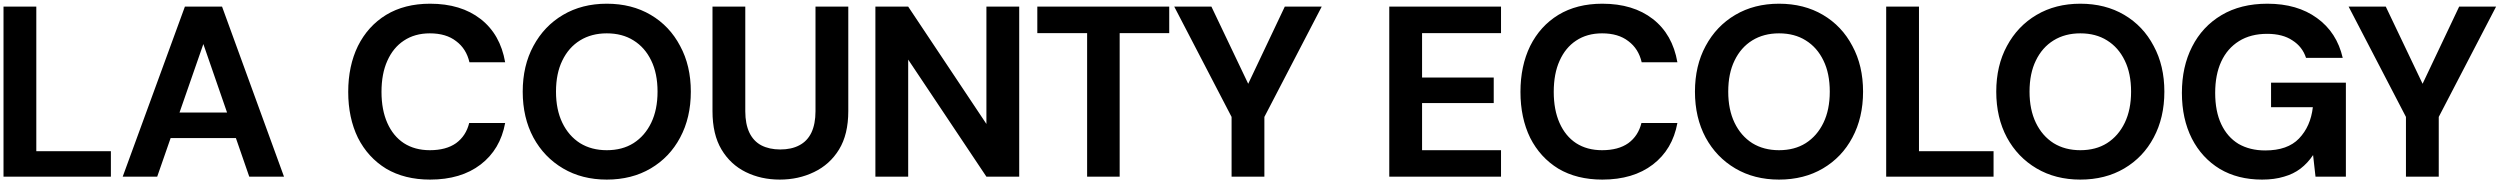 <svg xmlns="http://www.w3.org/2000/svg" width="566" height="41" viewBox="0 0 566 41" fill="none"><path d="M0.795 40V1.5H8.22V34.225H25.105V40H0.795ZM27.779 40L41.859 1.5H50.274L64.299 40H56.434L46.039 9.97L35.589 40H27.779ZM33.994 31.255L35.974 25.48H55.554L57.479 31.255H33.994ZM97.372 40.66C93.522 40.66 90.204 39.835 87.417 38.185C84.667 36.498 82.541 34.17 81.037 31.2C79.571 28.193 78.837 24.728 78.837 20.805C78.837 16.882 79.571 13.417 81.037 10.41C82.541 7.403 84.667 5.057 87.417 3.37C90.204 1.683 93.522 0.84 97.372 0.84C102.029 0.84 105.842 1.995 108.812 4.305C111.782 6.615 113.634 9.878 114.367 14.095H106.282C105.806 12.042 104.797 10.447 103.257 9.31C101.754 8.137 99.774 7.55 97.317 7.55C95.044 7.55 93.082 8.1 91.432 9.2C89.819 10.263 88.572 11.785 87.692 13.765C86.812 15.708 86.372 18.055 86.372 20.805C86.372 23.518 86.812 25.865 87.692 27.845C88.572 29.825 89.819 31.347 91.432 32.41C93.082 33.473 95.044 34.005 97.317 34.005C99.774 34.005 101.754 33.473 103.257 32.41C104.761 31.31 105.751 29.788 106.227 27.845H114.367C113.634 31.842 111.782 34.977 108.812 37.25C105.842 39.523 102.029 40.66 97.372 40.66ZM137.373 40.66C133.633 40.66 130.333 39.817 127.473 38.13C124.613 36.443 122.376 34.115 120.763 31.145C119.15 28.138 118.343 24.673 118.343 20.75C118.343 16.827 119.15 13.38 120.763 10.41C122.376 7.403 124.613 5.057 127.473 3.37C130.333 1.683 133.633 0.84 137.373 0.84C141.15 0.84 144.468 1.683 147.328 3.37C150.188 5.057 152.406 7.403 153.983 10.41C155.596 13.38 156.403 16.827 156.403 20.75C156.403 24.673 155.596 28.138 153.983 31.145C152.406 34.115 150.188 36.443 147.328 38.13C144.468 39.817 141.15 40.66 137.373 40.66ZM137.373 34.005C139.72 34.005 141.736 33.473 143.423 32.41C145.146 31.31 146.485 29.77 147.438 27.79C148.391 25.81 148.868 23.463 148.868 20.75C148.868 18 148.391 15.653 147.438 13.71C146.485 11.73 145.146 10.208 143.423 9.145C141.736 8.082 139.72 7.55 137.373 7.55C135.063 7.55 133.046 8.082 131.323 9.145C129.6 10.208 128.261 11.73 127.308 13.71C126.355 15.653 125.878 18 125.878 20.75C125.878 23.463 126.355 25.81 127.308 27.79C128.261 29.77 129.6 31.31 131.323 32.41C133.046 33.473 135.063 34.005 137.373 34.005ZM176.543 40.66C173.719 40.66 171.153 40.092 168.843 38.955C166.533 37.818 164.699 36.113 163.343 33.84C161.986 31.567 161.308 28.67 161.308 25.15V1.5H168.733V25.205C168.733 27.112 169.044 28.725 169.668 30.045C170.291 31.328 171.189 32.282 172.363 32.905C173.573 33.528 175.003 33.84 176.653 33.84C178.339 33.84 179.769 33.528 180.943 32.905C182.153 32.282 183.069 31.328 183.693 30.045C184.316 28.725 184.628 27.112 184.628 25.205V1.5H192.053V25.15C192.053 28.67 191.356 31.567 189.963 33.84C188.569 36.113 186.681 37.818 184.298 38.955C181.951 40.092 179.366 40.66 176.543 40.66ZM198.189 40V1.5H205.614L223.324 28.065V1.5H230.749V40H223.324L205.614 13.49V40H198.189ZM246.123 40V7.495H234.848V1.5H264.713V7.495H253.493V40H246.123ZM278.83 40V26.47L265.85 1.5H274.265L283.34 20.53H281.855L290.875 1.5H299.235L286.255 26.47V40H278.83ZM314.531 40V1.5H339.831V7.495H321.956V17.56H338.181V23.335H321.956V34.005H339.831V40H314.531ZM362.767 40.66C358.917 40.66 355.598 39.835 352.812 38.185C350.062 36.498 347.935 34.17 346.432 31.2C344.965 28.193 344.232 24.728 344.232 20.805C344.232 16.882 344.965 13.417 346.432 10.41C347.935 7.403 350.062 5.057 352.812 3.37C355.598 1.683 358.917 0.84 362.767 0.84C367.423 0.84 371.237 1.995 374.207 4.305C377.177 6.615 379.028 9.878 379.762 14.095H371.677C371.2 12.042 370.192 10.447 368.652 9.31C367.148 8.137 365.168 7.55 362.712 7.55C360.438 7.55 358.477 8.1 356.827 9.2C355.213 10.263 353.967 11.785 353.087 13.765C352.207 15.708 351.767 18.055 351.767 20.805C351.767 23.518 352.207 25.865 353.087 27.845C353.967 29.825 355.213 31.347 356.827 32.41C358.477 33.473 360.438 34.005 362.712 34.005C365.168 34.005 367.148 33.473 368.652 32.41C370.155 31.31 371.145 29.788 371.622 27.845H379.762C379.028 31.842 377.177 34.977 374.207 37.25C371.237 39.523 367.423 40.66 362.767 40.66ZM402.767 40.66C399.027 40.66 395.727 39.817 392.867 38.13C390.007 36.443 387.771 34.115 386.157 31.145C384.544 28.138 383.737 24.673 383.737 20.75C383.737 16.827 384.544 13.38 386.157 10.41C387.771 7.403 390.007 5.057 392.867 3.37C395.727 1.683 399.027 0.84 402.767 0.84C406.544 0.84 409.862 1.683 412.722 3.37C415.582 5.057 417.801 7.403 419.377 10.41C420.991 13.38 421.797 16.827 421.797 20.75C421.797 24.673 420.991 28.138 419.377 31.145C417.801 34.115 415.582 36.443 412.722 38.13C409.862 39.817 406.544 40.66 402.767 40.66ZM402.767 34.005C405.114 34.005 407.131 33.473 408.817 32.41C410.541 31.31 411.879 29.77 412.832 27.79C413.786 25.81 414.262 23.463 414.262 20.75C414.262 18 413.786 15.653 412.832 13.71C411.879 11.73 410.541 10.208 408.817 9.145C407.131 8.082 405.114 7.55 402.767 7.55C400.457 7.55 398.441 8.082 396.717 9.145C394.994 10.208 393.656 11.73 392.702 13.71C391.749 15.653 391.272 18 391.272 20.75C391.272 23.463 391.749 25.81 392.702 27.79C393.656 29.77 394.994 31.31 396.717 32.41C398.441 33.473 400.457 34.005 402.767 34.005ZM427.032 40V1.5H434.457V34.225H451.342V40H427.032ZM470.982 40.66C467.242 40.66 463.942 39.817 461.082 38.13C458.222 36.443 455.986 34.115 454.372 31.145C452.759 28.138 451.952 24.673 451.952 20.75C451.952 16.827 452.759 13.38 454.372 10.41C455.986 7.403 458.222 5.057 461.082 3.37C463.942 1.683 467.242 0.84 470.982 0.84C474.759 0.84 478.077 1.683 480.937 3.37C483.797 5.057 486.016 7.403 487.592 10.41C489.206 13.38 490.012 16.827 490.012 20.75C490.012 24.673 489.206 28.138 487.592 31.145C486.016 34.115 483.797 36.443 480.937 38.13C478.077 39.817 474.759 40.66 470.982 40.66ZM470.982 34.005C473.329 34.005 475.346 33.473 477.032 32.41C478.756 31.31 480.094 29.77 481.047 27.79C482.001 25.81 482.477 23.463 482.477 20.75C482.477 18 482.001 15.653 481.047 13.71C480.094 11.73 478.756 10.208 477.032 9.145C475.346 8.082 473.329 7.55 470.982 7.55C468.672 7.55 466.656 8.082 464.932 9.145C463.209 10.208 461.871 11.73 460.917 13.71C459.964 15.653 459.487 18 459.487 20.75C459.487 23.463 459.964 25.81 460.917 27.79C461.871 29.77 463.209 31.31 464.932 32.41C466.656 33.473 468.672 34.005 470.982 34.005ZM512.132 40.66C508.465 40.66 505.275 39.853 502.562 38.24C499.849 36.59 497.74 34.298 496.237 31.365C494.734 28.395 493.982 24.948 493.982 21.025C493.982 17.065 494.752 13.582 496.292 10.575C497.832 7.532 500.05 5.148 502.947 3.425C505.844 1.702 509.309 0.84 513.342 0.84C517.852 0.84 521.592 1.922 524.562 4.085C527.569 6.248 529.512 9.255 530.392 13.105H522.087C521.537 11.418 520.51 10.098 519.007 9.145C517.54 8.155 515.634 7.66 513.287 7.66C510.794 7.66 508.667 8.21 506.907 9.31C505.147 10.41 503.809 11.95 502.892 13.93C501.975 15.91 501.517 18.275 501.517 21.025C501.517 23.812 501.975 26.177 502.892 28.12C503.809 30.063 505.11 31.548 506.797 32.575C508.52 33.565 510.537 34.06 512.847 34.06C516.22 34.06 518.769 33.162 520.492 31.365C522.252 29.532 523.297 27.167 523.627 24.27H514.167V18.715H531.107V40H524.232L523.682 35.105C522.875 36.315 521.922 37.342 520.822 38.185C519.759 38.992 518.512 39.597 517.082 40C515.652 40.44 514.002 40.66 512.132 40.66ZM544.708 40V26.47L531.728 1.5H540.143L549.218 20.53H547.733L556.753 1.5H565.113L552.133 26.47V40H544.708Z" fill="black"></path></svg>